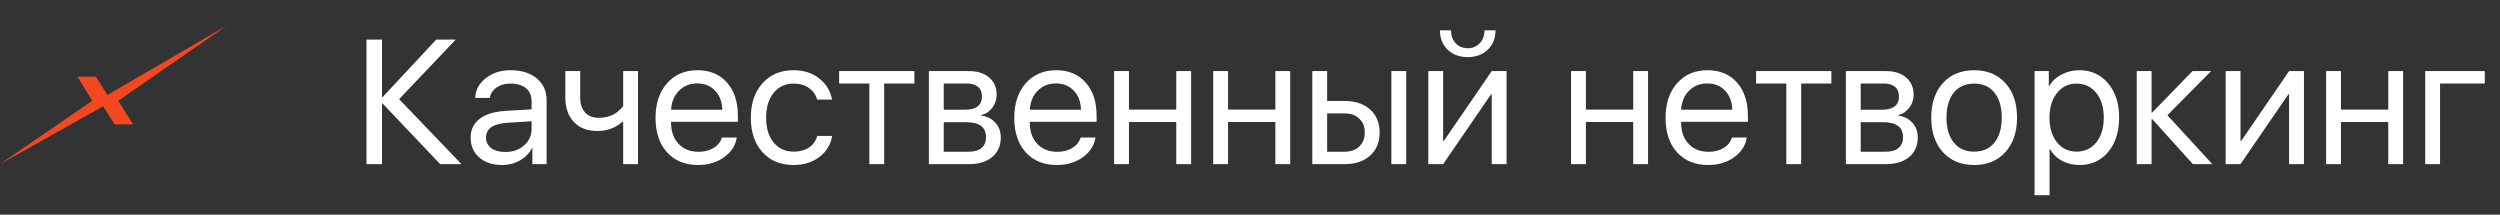 <?xml version="1.0" encoding="UTF-8"?> <svg xmlns="http://www.w3.org/2000/svg" width="198" height="17" viewBox="0 0 198 17" fill="none"><rect x="0" y="0" width="198" height="17" fill="#333333" stroke="none"/><path d="M31.609 7.853L36.552 13H34.863L30.311 8.208H30.256V13H29.025V3.136H30.256V7.682H30.311L34.549 3.136H36.094L31.609 7.853ZM40.018 12.036C40.619 12.036 41.116 11.863 41.508 11.517C41.904 11.166 42.102 10.726 42.102 10.197V9.603L40.175 9.726C39.054 9.794 38.493 10.188 38.493 10.908C38.493 11.25 38.63 11.523 38.903 11.729C39.181 11.934 39.553 12.036 40.018 12.036ZM39.765 13.068C39.017 13.068 38.416 12.87 37.96 12.474C37.504 12.077 37.276 11.553 37.276 10.901C37.276 10.268 37.513 9.771 37.987 9.411C38.461 9.047 39.145 8.837 40.038 8.782L42.102 8.659V8.044C42.102 7.588 41.957 7.237 41.665 6.991C41.373 6.745 40.956 6.622 40.414 6.622C39.986 6.622 39.623 6.725 39.327 6.93C39.035 7.135 38.853 7.41 38.78 7.757H37.639C37.657 7.137 37.933 6.618 38.466 6.198C38.999 5.774 39.653 5.562 40.428 5.562C41.298 5.562 41.993 5.779 42.513 6.212C43.032 6.64 43.292 7.217 43.292 7.941V13H42.164V11.722H42.137C41.927 12.132 41.608 12.46 41.18 12.706C40.751 12.948 40.28 13.068 39.765 13.068ZM50.531 13H49.355V9.644H49.301C48.749 10.131 48.089 10.375 47.318 10.375C46.521 10.375 45.897 10.136 45.445 9.657C44.999 9.174 44.775 8.534 44.775 7.736V5.631H45.951V7.736C45.951 8.229 46.079 8.618 46.334 8.905C46.589 9.188 46.947 9.329 47.407 9.329C47.681 9.329 47.936 9.295 48.173 9.227C48.414 9.158 48.613 9.069 48.768 8.96C48.922 8.846 49.043 8.746 49.13 8.659C49.221 8.573 49.296 8.486 49.355 8.399V5.631H50.531V13ZM55.221 6.608C54.642 6.608 54.161 6.8 53.778 7.183C53.4 7.565 53.19 8.069 53.149 8.693H57.203C57.19 8.069 57 7.565 56.636 7.183C56.276 6.8 55.804 6.608 55.221 6.608ZM57.176 10.895H58.352C58.251 11.528 57.914 12.05 57.34 12.46C56.766 12.866 56.084 13.068 55.296 13.068C54.261 13.068 53.439 12.733 52.828 12.063C52.222 11.394 51.919 10.487 51.919 9.343C51.919 8.199 52.222 7.283 52.828 6.595C53.434 5.907 54.239 5.562 55.241 5.562C56.226 5.562 57.005 5.888 57.579 6.54C58.153 7.187 58.44 8.067 58.44 9.179V9.644H53.149V9.712C53.149 10.414 53.348 10.974 53.744 11.394C54.141 11.813 54.667 12.023 55.323 12.023C55.783 12.023 56.18 11.922 56.513 11.722C56.85 11.517 57.071 11.241 57.176 10.895ZM65.898 7.887H64.716C64.611 7.508 64.397 7.203 64.073 6.971C63.75 6.738 63.337 6.622 62.836 6.622C62.189 6.622 61.667 6.868 61.27 7.36C60.874 7.853 60.676 8.504 60.676 9.315C60.676 10.145 60.874 10.801 61.27 11.284C61.672 11.767 62.198 12.009 62.85 12.009C63.337 12.009 63.743 11.902 64.066 11.688C64.39 11.473 64.611 11.166 64.73 10.765H65.912C65.789 11.453 65.45 12.009 64.894 12.433C64.338 12.856 63.654 13.068 62.843 13.068C61.822 13.068 61.004 12.731 60.389 12.057C59.773 11.378 59.466 10.464 59.466 9.315C59.466 8.185 59.773 7.278 60.389 6.595C61.004 5.907 61.817 5.562 62.829 5.562C63.668 5.562 64.36 5.786 64.907 6.232C65.454 6.679 65.784 7.23 65.898 7.887ZM72.42 5.631V6.615H70.027V13H68.852V6.615H66.459V5.631H72.42ZM76.576 6.615H74.744V8.693H76.385C77.31 8.693 77.772 8.342 77.772 7.641C77.772 7.308 77.67 7.055 77.465 6.882C77.26 6.704 76.963 6.615 76.576 6.615ZM76.487 9.678H74.744V12.016H76.713C77.159 12.016 77.501 11.918 77.738 11.722C77.975 11.521 78.094 11.234 78.094 10.86C78.094 10.459 77.962 10.163 77.697 9.972C77.433 9.776 77.03 9.678 76.487 9.678ZM73.568 13V5.631H76.727C77.41 5.631 77.948 5.799 78.34 6.137C78.736 6.474 78.935 6.934 78.935 7.518C78.935 7.891 78.818 8.231 78.586 8.536C78.353 8.841 78.069 9.031 77.731 9.104V9.158C78.192 9.222 78.561 9.411 78.839 9.726C79.121 10.04 79.263 10.425 79.263 10.881C79.263 11.533 79.037 12.05 78.586 12.433C78.135 12.811 77.519 13 76.74 13H73.568ZM83.631 6.608C83.052 6.608 82.571 6.8 82.189 7.183C81.81 7.565 81.601 8.069 81.56 8.693H85.613C85.6 8.069 85.41 7.565 85.046 7.183C84.686 6.8 84.214 6.608 83.631 6.608ZM85.586 10.895H86.762C86.662 11.528 86.324 12.05 85.75 12.46C85.176 12.866 84.495 13.068 83.706 13.068C82.671 13.068 81.849 12.733 81.238 12.063C80.632 11.394 80.329 10.487 80.329 9.343C80.329 8.199 80.632 7.283 81.238 6.595C81.844 5.907 82.649 5.562 83.651 5.562C84.636 5.562 85.415 5.888 85.989 6.54C86.564 7.187 86.851 8.067 86.851 9.179V9.644H81.56V9.712C81.56 10.414 81.758 10.974 82.154 11.394C82.551 11.813 83.077 12.023 83.733 12.023C84.194 12.023 84.59 11.922 84.923 11.722C85.26 11.517 85.481 11.241 85.586 10.895ZM93.16 13V9.664H89.414V13H88.238V5.631H89.414V8.68H93.16V5.631H94.336V13H93.16ZM101.008 13V9.664H97.262V13H96.086V5.631H97.262V8.68H101.008V5.631H102.184V13H101.008ZM110.195 13V5.631H111.371V13H110.195ZM106.497 8.98H105.109V12.016H106.497C106.98 12.016 107.365 11.879 107.652 11.605C107.944 11.328 108.09 10.958 108.09 10.498C108.09 10.038 107.944 9.671 107.652 9.397C107.365 9.119 106.98 8.98 106.497 8.98ZM103.934 13V5.631H105.109V7.996H106.497C107.34 7.996 108.012 8.222 108.514 8.673C109.015 9.124 109.266 9.732 109.266 10.498C109.266 11.264 109.015 11.872 108.514 12.323C108.012 12.774 107.34 13 106.497 13H103.934ZM114.297 13H113.121V5.631H114.297V11.161H114.352L118.146 5.631H119.321V13H118.146V7.47H118.091L114.297 13ZM114.044 2.404H114.919C114.919 2.81 115.04 3.147 115.281 3.416C115.527 3.685 115.849 3.819 116.245 3.819C116.642 3.819 116.961 3.685 117.202 3.416C117.448 3.147 117.571 2.81 117.571 2.404H118.446C118.446 3.033 118.241 3.544 117.831 3.936C117.425 4.327 116.897 4.523 116.245 4.523C115.593 4.523 115.062 4.327 114.652 3.936C114.247 3.544 114.044 3.033 114.044 2.404ZM129.35 13V9.664H125.604V13H124.428V5.631H125.604V8.68H129.35V5.631H130.525V13H129.35ZM135.215 6.608C134.636 6.608 134.155 6.8 133.772 7.183C133.394 7.565 133.185 8.069 133.144 8.693H137.197C137.184 8.069 136.994 7.565 136.63 7.183C136.27 6.8 135.798 6.608 135.215 6.608ZM137.17 10.895H138.346C138.245 11.528 137.908 12.05 137.334 12.46C136.76 12.866 136.078 13.068 135.29 13.068C134.256 13.068 133.433 12.733 132.822 12.063C132.216 11.394 131.913 10.487 131.913 9.343C131.913 8.199 132.216 7.283 132.822 6.595C133.428 5.907 134.233 5.562 135.235 5.562C136.22 5.562 136.999 5.888 137.573 6.54C138.147 7.187 138.435 8.067 138.435 9.179V9.644H133.144V9.712C133.144 10.414 133.342 10.974 133.738 11.394C134.135 11.813 134.661 12.023 135.317 12.023C135.778 12.023 136.174 11.922 136.507 11.722C136.844 11.517 137.065 11.241 137.17 10.895ZM145.045 5.631V6.615H142.652V13H141.477V6.615H139.084V5.631H145.045ZM149.201 6.615H147.369V8.693H149.01C149.935 8.693 150.397 8.342 150.397 7.641C150.397 7.308 150.295 7.055 150.09 6.882C149.885 6.704 149.589 6.615 149.201 6.615ZM149.112 9.678H147.369V12.016H149.338C149.785 12.016 150.126 11.918 150.363 11.722C150.6 11.521 150.719 11.234 150.719 10.86C150.719 10.459 150.587 10.163 150.322 9.972C150.058 9.776 149.655 9.678 149.112 9.678ZM146.193 13V5.631H149.352C150.035 5.631 150.573 5.799 150.965 6.137C151.361 6.474 151.56 6.934 151.56 7.518C151.56 7.891 151.443 8.231 151.211 8.536C150.979 8.841 150.694 9.031 150.356 9.104V9.158C150.817 9.222 151.186 9.411 151.464 9.726C151.746 10.04 151.888 10.425 151.888 10.881C151.888 11.533 151.662 12.05 151.211 12.433C150.76 12.811 150.145 13 149.365 13H146.193ZM158.826 12.05C158.211 12.729 157.386 13.068 156.352 13.068C155.317 13.068 154.492 12.729 153.877 12.05C153.262 11.371 152.954 10.459 152.954 9.315C152.954 8.172 153.262 7.26 153.877 6.581C154.492 5.902 155.317 5.562 156.352 5.562C157.386 5.562 158.211 5.902 158.826 6.581C159.441 7.26 159.749 8.172 159.749 9.315C159.749 10.459 159.441 11.371 158.826 12.05ZM156.352 12.009C157.04 12.009 157.575 11.772 157.958 11.298C158.345 10.819 158.539 10.159 158.539 9.315C158.539 8.468 158.345 7.807 157.958 7.333C157.575 6.859 157.04 6.622 156.352 6.622C155.663 6.622 155.126 6.861 154.738 7.34C154.355 7.814 154.164 8.472 154.164 9.315C154.164 10.159 154.358 10.819 154.745 11.298C155.132 11.772 155.668 12.009 156.352 12.009ZM164.678 5.562C165.621 5.562 166.382 5.909 166.961 6.602C167.544 7.29 167.836 8.194 167.836 9.315C167.836 10.437 167.547 11.343 166.968 12.036C166.389 12.724 165.635 13.068 164.705 13.068C164.186 13.068 163.721 12.959 163.311 12.74C162.905 12.521 162.586 12.209 162.354 11.804H162.326V15.461H161.137V5.631H162.265V6.827H162.292C162.506 6.444 162.83 6.139 163.263 5.911C163.696 5.679 164.167 5.562 164.678 5.562ZM164.459 12.009C165.111 12.009 165.632 11.765 166.024 11.277C166.421 10.785 166.619 10.131 166.619 9.315C166.619 8.504 166.421 7.853 166.024 7.36C165.632 6.868 165.111 6.622 164.459 6.622C163.826 6.622 163.311 6.87 162.914 7.367C162.518 7.864 162.319 8.513 162.319 9.315C162.319 10.117 162.515 10.767 162.907 11.264C163.304 11.76 163.821 12.009 164.459 12.009ZM171.657 9.124L175.219 13H173.681L170.461 9.438H170.406V13H169.23V5.631H170.406V8.905H170.461L173.646 5.631H175.123L171.657 9.124ZM177.447 13H176.271V5.631H177.447V11.161H177.502L181.296 5.631H182.472V13H181.296V7.47H181.241L177.447 13ZM189.15 13V9.664H185.404V13H184.229V5.631H185.404V8.68H189.15V5.631H190.326V13H189.15ZM196.793 6.615H193.252V13H192.076V5.631H196.793V6.615Z" fill="white"></path><g clip-path="url(#clip0_47_1804)"><path d="M18 2L9.367 7.98L10.542 9.851H9.082L8.17 8.416L0 13L7.303 7.98L6.134 6.074H7.594L8.508 7.522L18 2Z" fill="#F24822"></path></g><defs><clipPath id="clip0_47_1804"><rect width="18" height="11" fill="white" transform="translate(0 2)"></rect></clipPath></defs></svg> 
